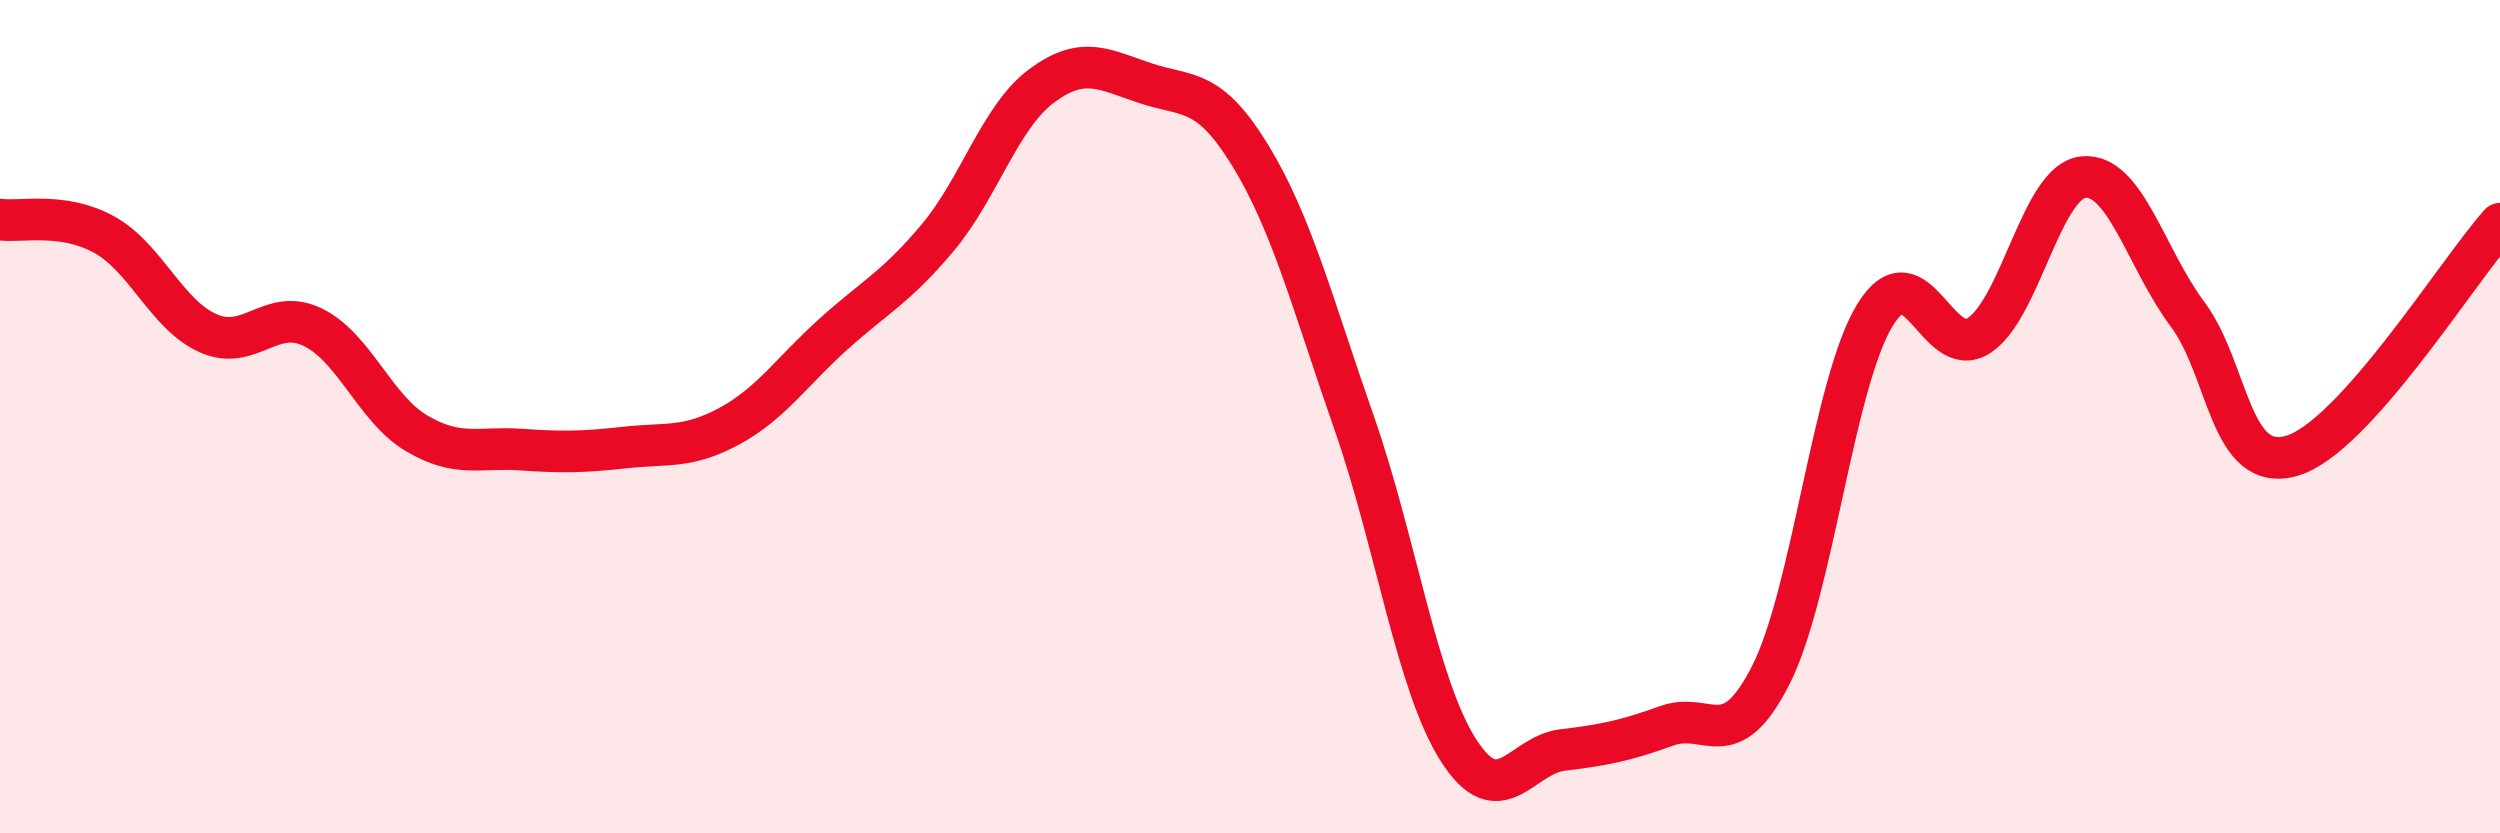 
    <svg width="60" height="20" viewBox="0 0 60 20" xmlns="http://www.w3.org/2000/svg">
      <path
        d="M 0,5.27 C 0.5,5.34 1.5,5.08 2.5,5.63 C 3.5,6.18 4,7.56 5,8 C 6,8.44 6.5,7.37 7.5,7.85 C 8.5,8.33 9,9.81 10,10.4 C 11,10.99 11.5,10.72 12.5,10.79 C 13.5,10.86 14,10.85 15,10.74 C 16,10.63 16.5,10.77 17.5,10.23 C 18.5,9.69 19,8.92 20,8.02 C 21,7.12 21.5,6.9 22.5,5.71 C 23.5,4.52 24,2.8 25,2.06 C 26,1.32 26.5,1.67 27.5,2 C 28.5,2.33 29,2.09 30,3.72 C 31,5.35 31.5,7.29 32.5,10.15 C 33.5,13.01 34,16.43 35,18 C 36,19.57 36.5,18.12 37.5,18 C 38.5,17.88 39,17.78 40,17.42 C 41,17.06 41.5,18.17 42.5,16.2 C 43.5,14.23 44,9.19 45,7.56 C 46,5.93 46.5,8.71 47.5,8.05 C 48.5,7.39 49,4.35 50,4.25 C 51,4.15 51.5,6.2 52.5,7.54 C 53.5,8.88 53.5,11.37 55,10.94 C 56.5,10.51 59,6.48 60,5.37L60 20L0 20Z"
        fill="#EB0A25"
        opacity="0.1"
        stroke-linecap="round"
        stroke-linejoin="round"
      />
      <path
        d="M 0,5.27 C 0.5,5.34 1.5,5.08 2.5,5.63 C 3.5,6.18 4,7.56 5,8 C 6,8.44 6.5,7.37 7.5,7.85 C 8.5,8.33 9,9.81 10,10.4 C 11,10.99 11.5,10.72 12.5,10.79 C 13.5,10.86 14,10.85 15,10.74 C 16,10.63 16.5,10.77 17.5,10.23 C 18.5,9.69 19,8.92 20,8.02 C 21,7.12 21.5,6.9 22.5,5.71 C 23.5,4.52 24,2.8 25,2.06 C 26,1.32 26.5,1.67 27.5,2 C 28.5,2.33 29,2.09 30,3.72 C 31,5.35 31.5,7.29 32.5,10.15 C 33.5,13.01 34,16.43 35,18 C 36,19.57 36.5,18.12 37.5,18 C 38.5,17.88 39,17.78 40,17.42 C 41,17.06 41.5,18.17 42.5,16.2 C 43.5,14.23 44,9.19 45,7.56 C 46,5.93 46.5,8.71 47.5,8.05 C 48.5,7.39 49,4.35 50,4.25 C 51,4.15 51.5,6.2 52.5,7.54 C 53.5,8.88 53.5,11.37 55,10.94 C 56.5,10.51 59,6.48 60,5.37"
        stroke="#EB0A25"
        stroke-width="1"
        fill="none"
        stroke-linecap="round"
        stroke-linejoin="round"
      />
    </svg>
  
